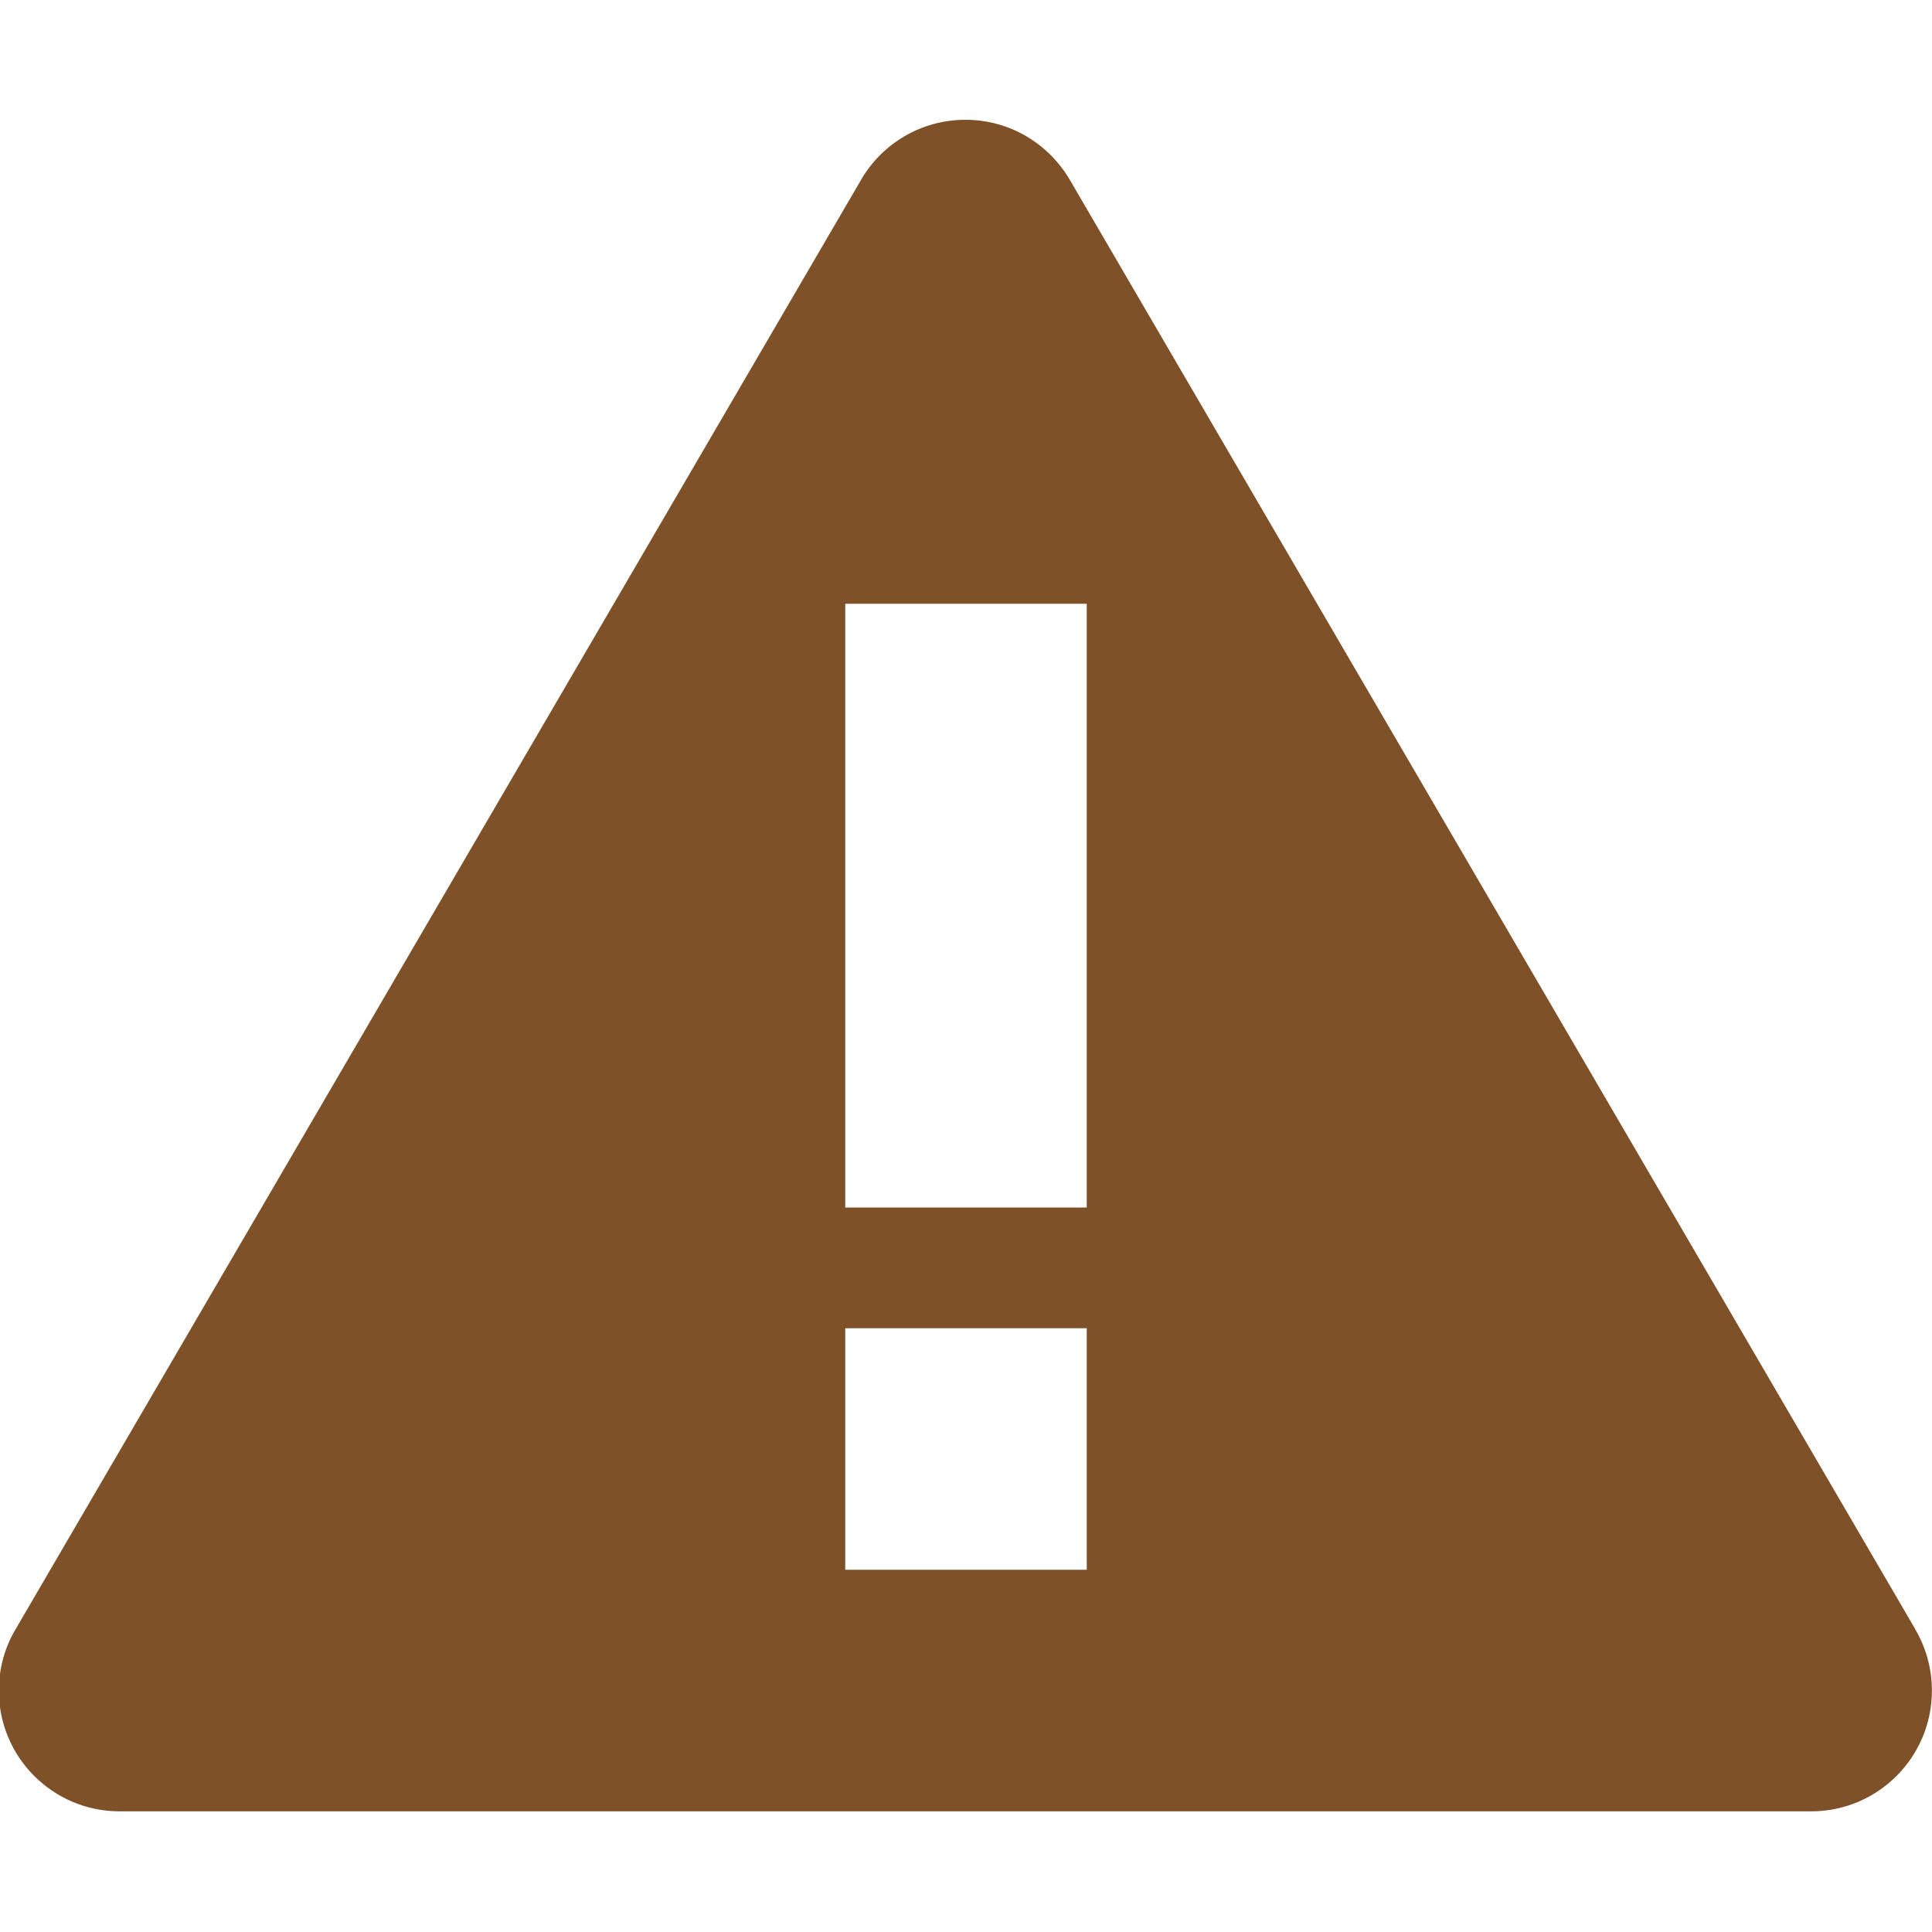 <svg width="20" height="20" viewBox="0 0 20 20" fill="none" xmlns="http://www.w3.org/2000/svg">
<g clip-path="url(#clip0_907_1854)">
<path d="M19.825 16.862L11.075 1.862C10.855 1.487 10.453 1.24 9.994 1.24C9.535 1.24 9.133 1.487 8.916 1.857L8.913 1.863L0.163 16.863C0.053 17.046 -0.012 17.266 -0.012 17.501C-0.012 18.191 0.548 18.751 1.238 18.751C1.241 18.751 1.246 18.751 1.25 18.751H18.749C19.439 18.751 19.999 18.191 19.999 17.501C19.999 17.266 19.934 17.046 19.821 16.857L19.825 16.863V16.862ZM11.25 16.25H8.75V13.75H11.25V16.25ZM11.25 12.5H8.75V6.25H11.25V12.5Z" fill="#7E5129"/>
</g>
<defs>
<clipPath id="clip0_907_1854">
<rect width="20" height="20" fill="white"/>
</clipPath>
</defs>
</svg>
